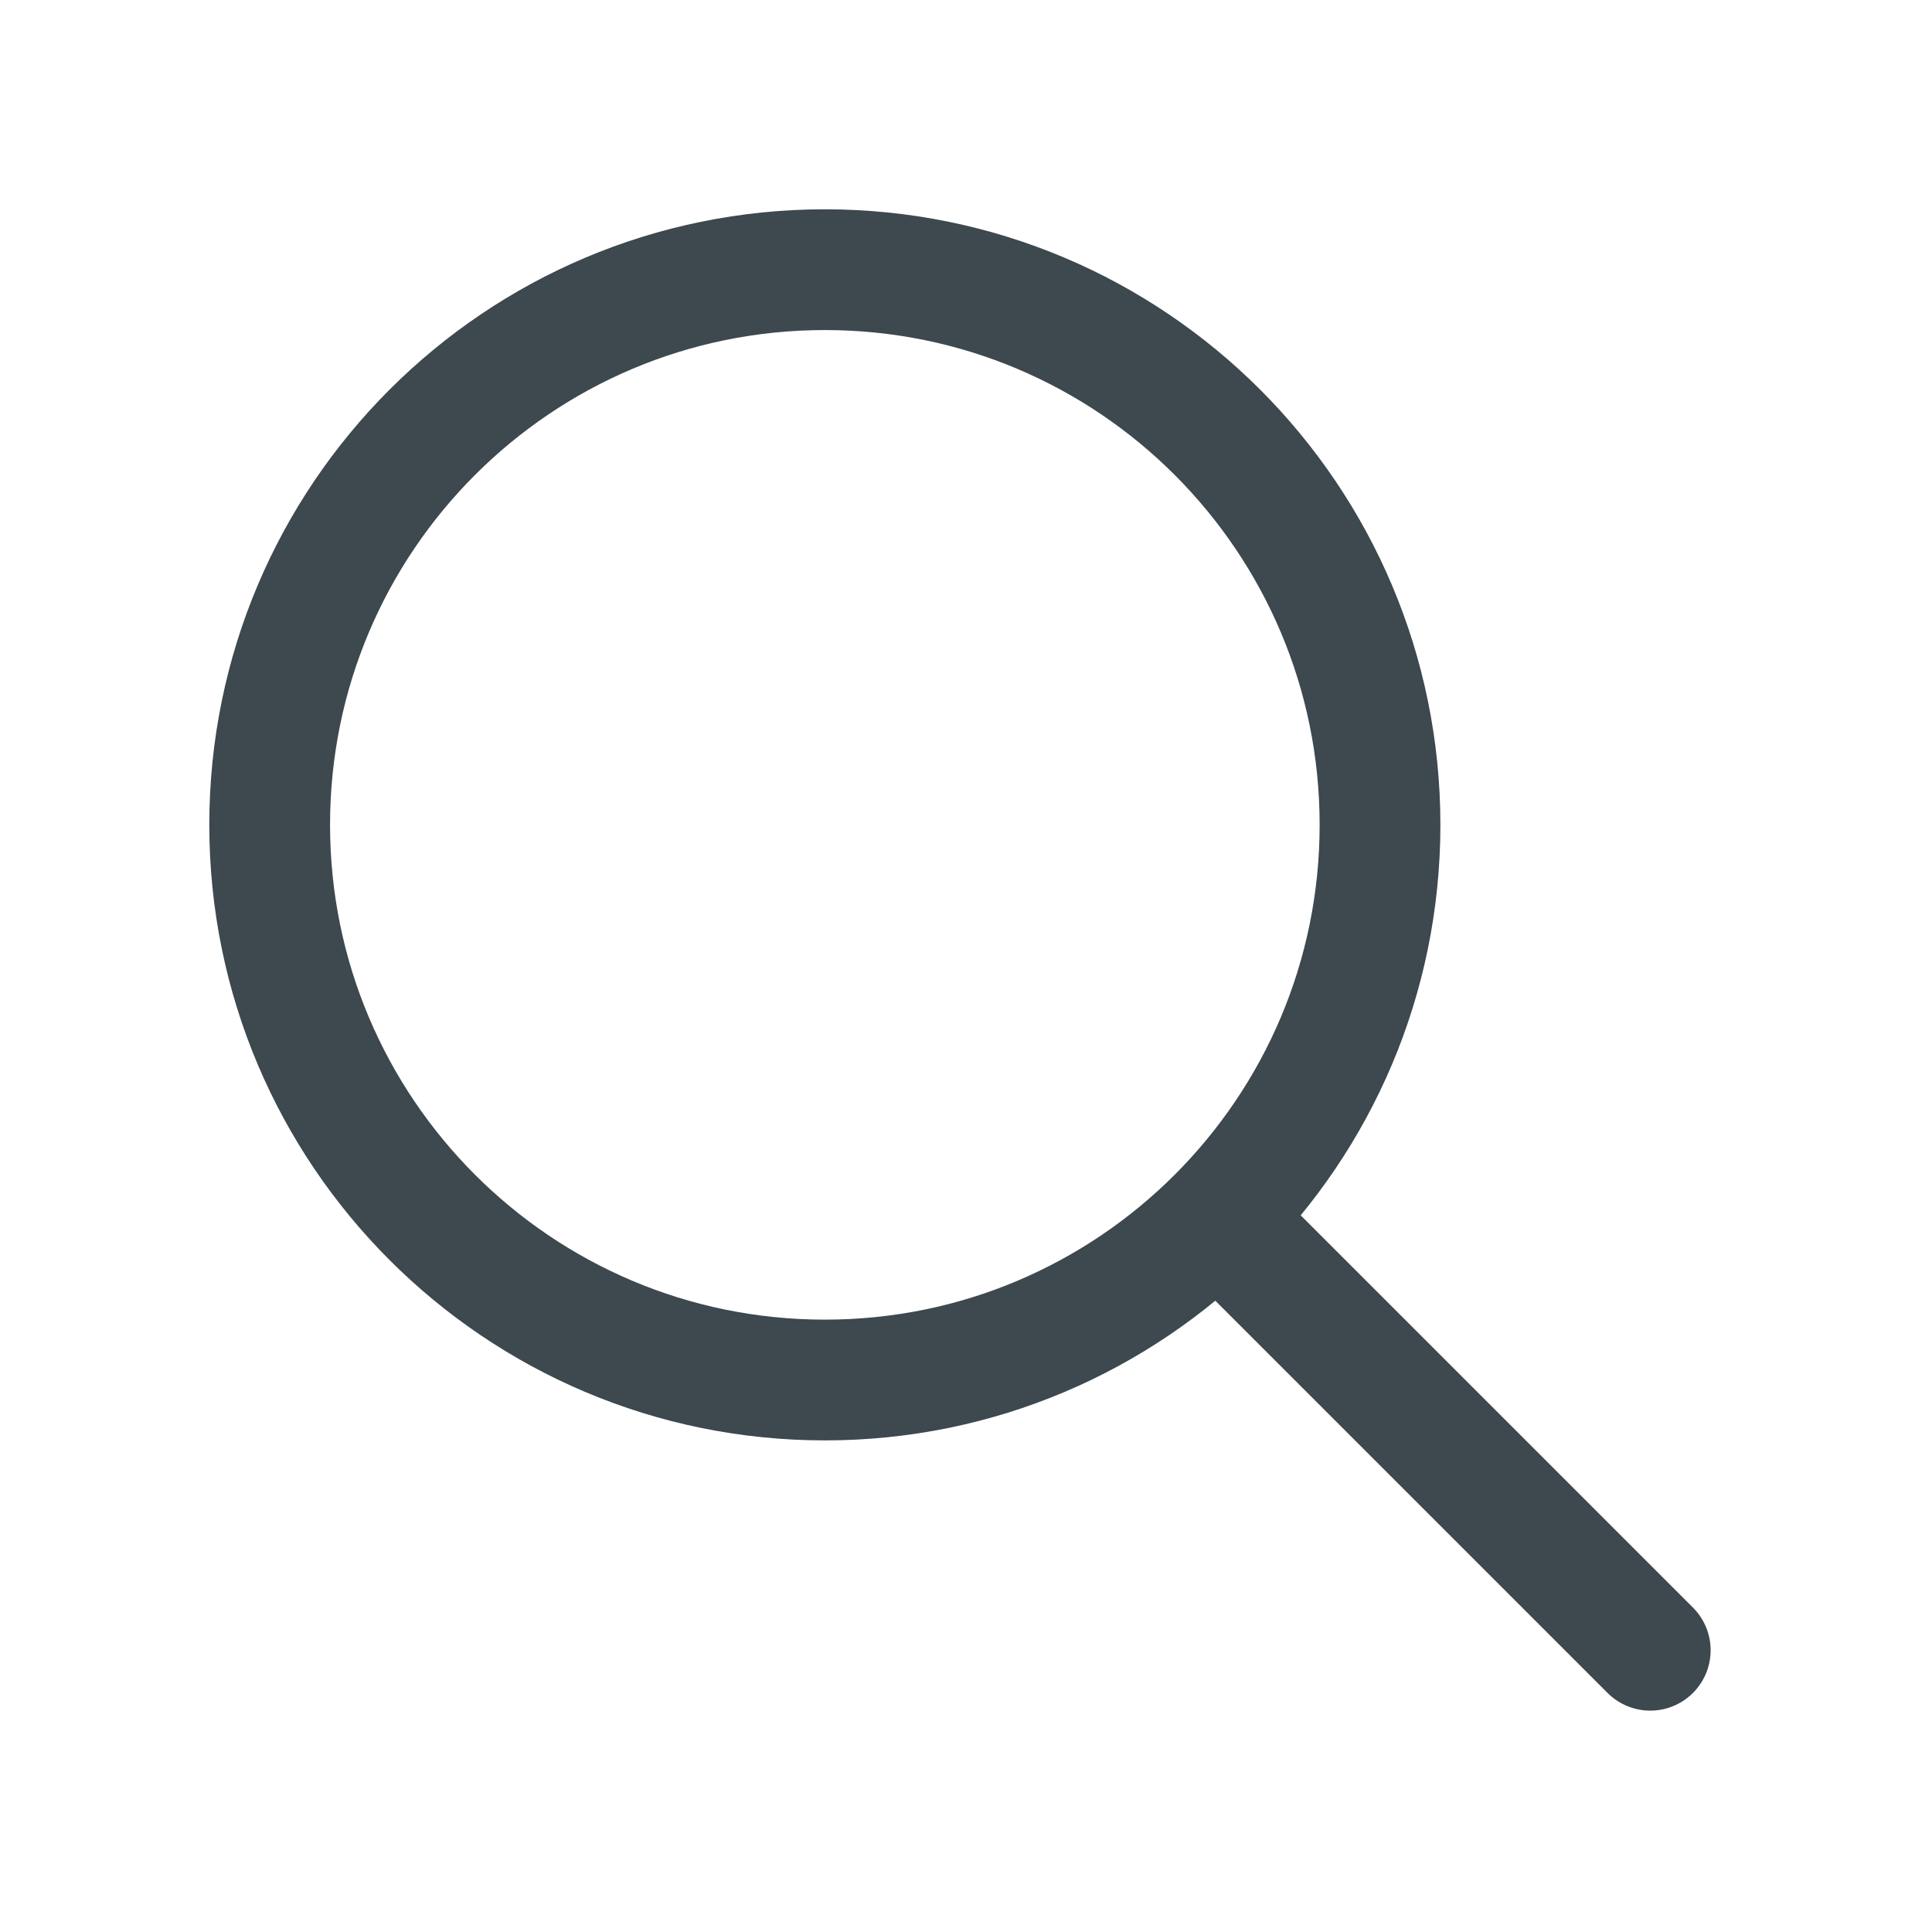 <svg width="24" height="24" viewBox="0 0 24 24" fill="none" xmlns="http://www.w3.org/2000/svg">
<g id="Icons Common/icon_search_24px">
<path id="Search" d="M20.5 20.5L15.212 15.212M3.35 10.246C3.35 6.438 6.438 3.35 10.247 3.35C14.056 3.35 17.143 6.438 17.143 10.246C17.143 14.055 14.056 17.143 10.247 17.143C6.438 17.143 3.35 14.055 3.35 10.246Z" stroke="#3D484F" stroke-width="1.5" stroke-linecap="round" stroke-linejoin="round"/>
</g>
</svg>
